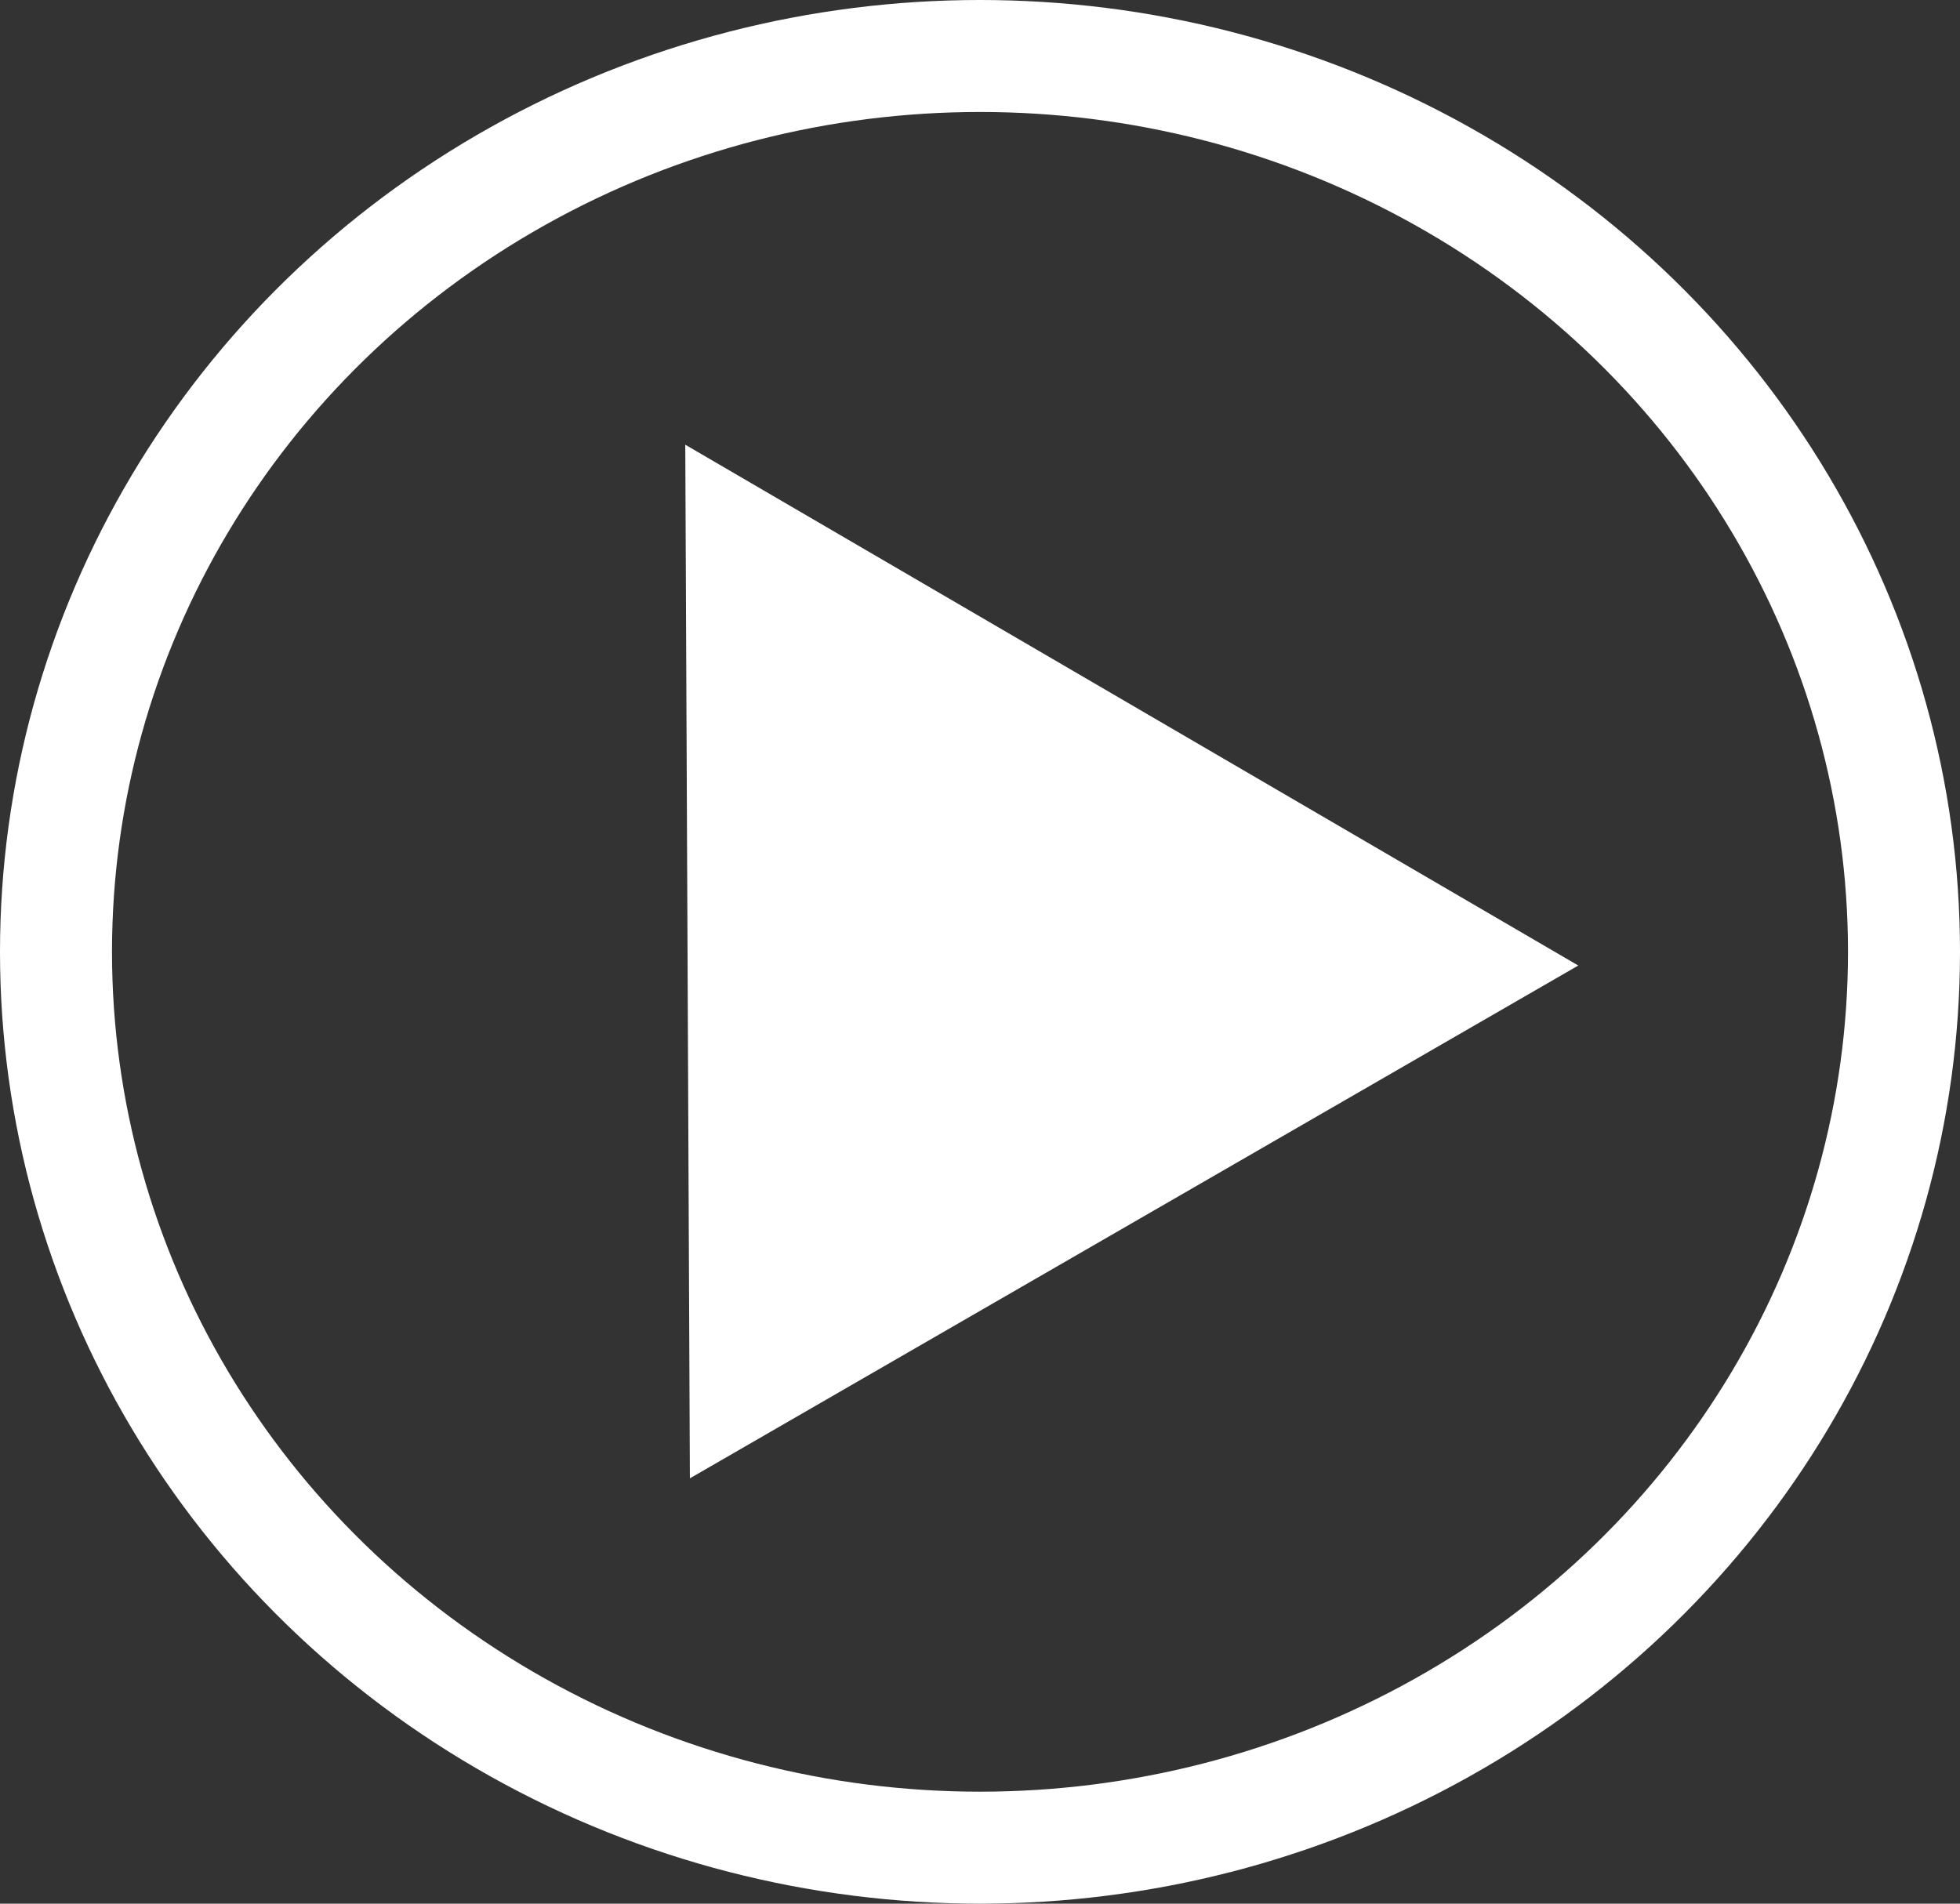 <svg xmlns="http://www.w3.org/2000/svg" width="35" height="34" viewBox="0 0 35 34">
  <rect x="0" y="0" width="35" height="34" fill="#333333" stroke="none"/>
  <g id="Group_3174" data-name="Group 3174" transform="translate(0.215)">
    <path id="Path_2565" fill="#fff" data-name="Path 2565" d="M9.159,0l9.159,16.029H0Z" transform="translate(4.09 12.522) rotate(-30)"/>
    <g id="Ellipse_200" data-name="Ellipse 200" transform="translate(-0.215)" fill="none" stroke="#fff" stroke-width="2">
      <ellipse cx="17.5" cy="17" rx="17.5" ry="17" stroke="none"/>
      <ellipse cx="17.5" cy="17" rx="16.5" ry="16" fill="none"/>
    </g>
  </g>
</svg>
